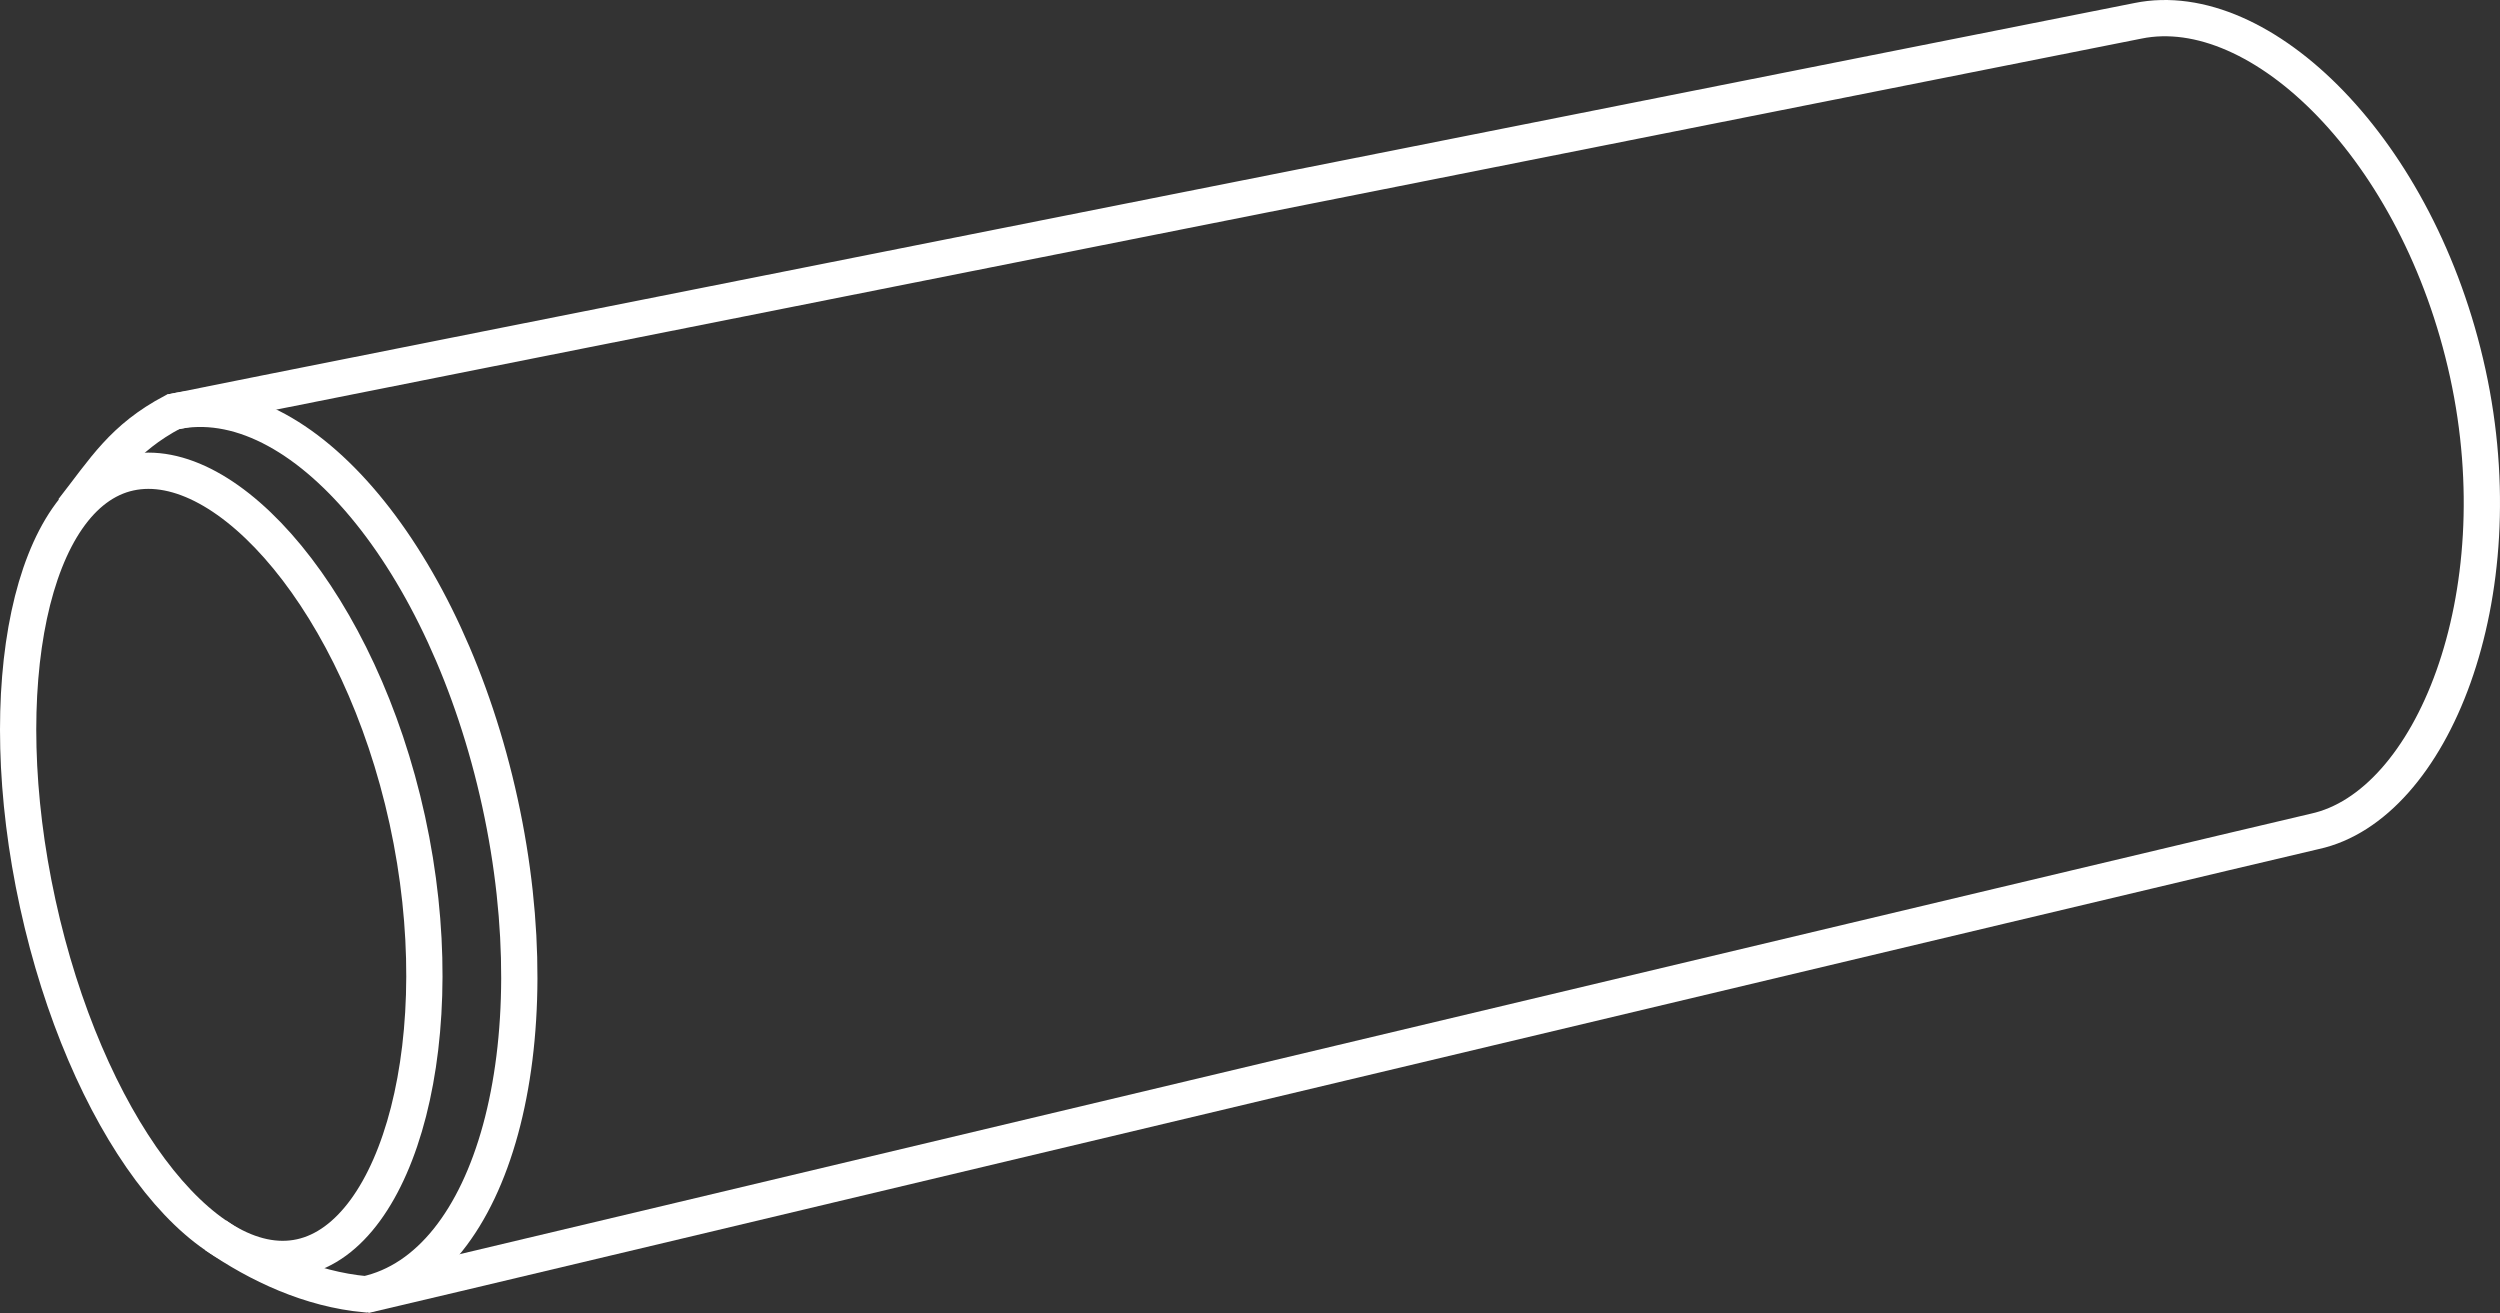 <!-- Generator: Adobe Illustrator 18.1.1, SVG Export Plug-In  -->
<svg version="1.1"
	 xmlns="http://www.w3.org/2000/svg" xmlns:xlink="http://www.w3.org/1999/xlink" xmlns:a="http://ns.adobe.com/AdobeSVGViewerExtensions/3.0/"
	 x="0px" y="0px" width="103.416px" height="54.313px" viewBox="0 0 103.416 54.313" enable-background="new 0 0 103.416 54.313"
	 xml:space="preserve">
<rect x="0" y="0" width="103.416" height="54.313" fill="#333333" stroke="none"/>
<defs>
</defs>
<path fill="none" stroke="#FFFFFF" stroke-width="1.5" stroke-miterlimit="10" d="M16.85,33.928
	c1.955,8.959-0.356,17.186-4.41,18.07s-8.924-5.661-10.879-14.62S1.308,20.44,5.361,19.556S14.895,24.969,16.85,33.928z"/>
<path fill="none" stroke="#FFFFFF" stroke-width="1.5" stroke-miterlimit="10" d="M3.008,21.109c1.33-1.7,2.066-2.971,4.158-4.077
	c5.265-1.149,11.317,6.093,13.516,16.174s-0.286,19.185-5.551,20.334c-2.296-0.21-4.437-1.213-6.209-2.438"/>
<path fill="none" stroke="#FFFFFF" stroke-width="1.5" stroke-miterlimit="10" d="M15.083,53.58
	c1.475-0.322,79.199-18.867,80.673-19.189c4.836-1.055,8.348-9.685,6.328-18.944c-2.02-9.259-8.561-15.624-13.644-14.586
	C86.962,1.163,8.543,16.733,7.068,17.055"/>
</svg>